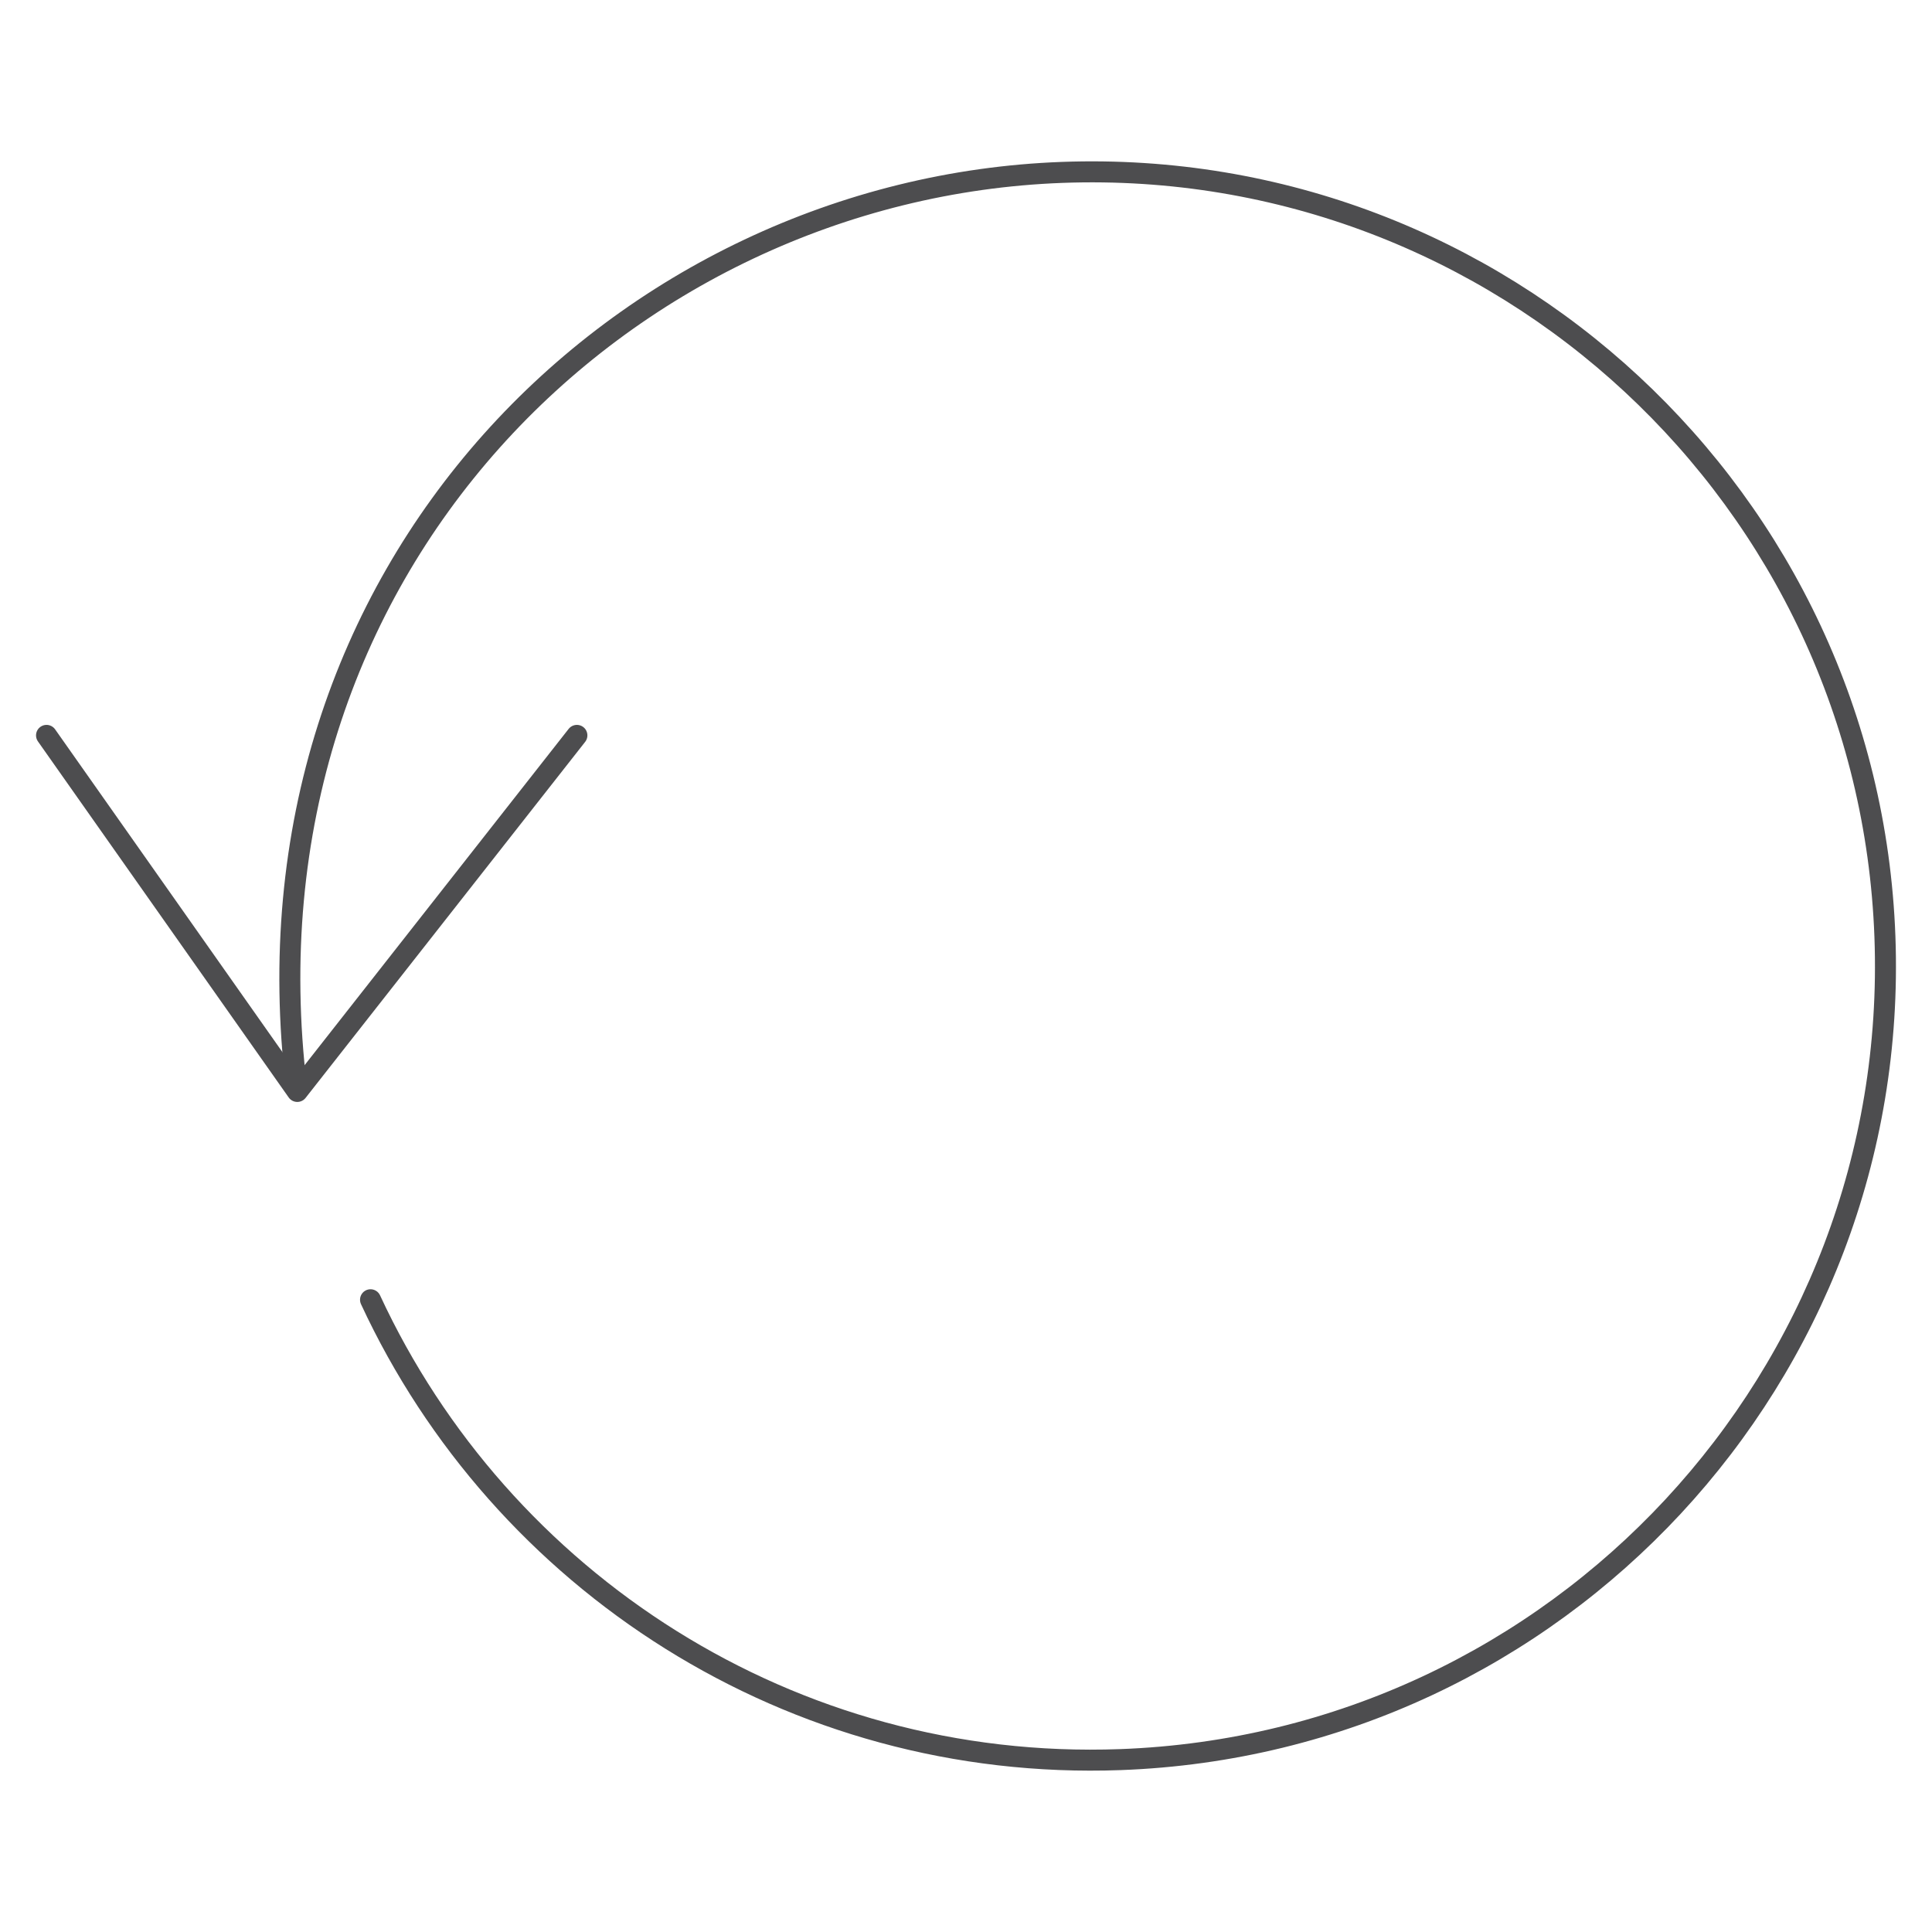 <?xml version="1.0" encoding="UTF-8"?> <svg xmlns="http://www.w3.org/2000/svg" id="Layer_1" data-name="Layer 1" viewBox="0 0 600 600"><defs><style>.cls-1{fill:none;stroke:#4d4d4f;stroke-linecap:round;stroke-linejoin:round;stroke-width:6.52px;}</style></defs><polyline class="cls-1" points="14.45 228.38 92.33 338.96 179.16 228.38"></polyline><path class="cls-1" d="M92.08,337.76C72.6,176.41,193.74,58.56,329.86,53.54S580.39,154.82,585.38,290.93,484.12,541.46,348,546.46c-102.35,3.77-192.38-55.37-232.93-142.81"></path></svg> 